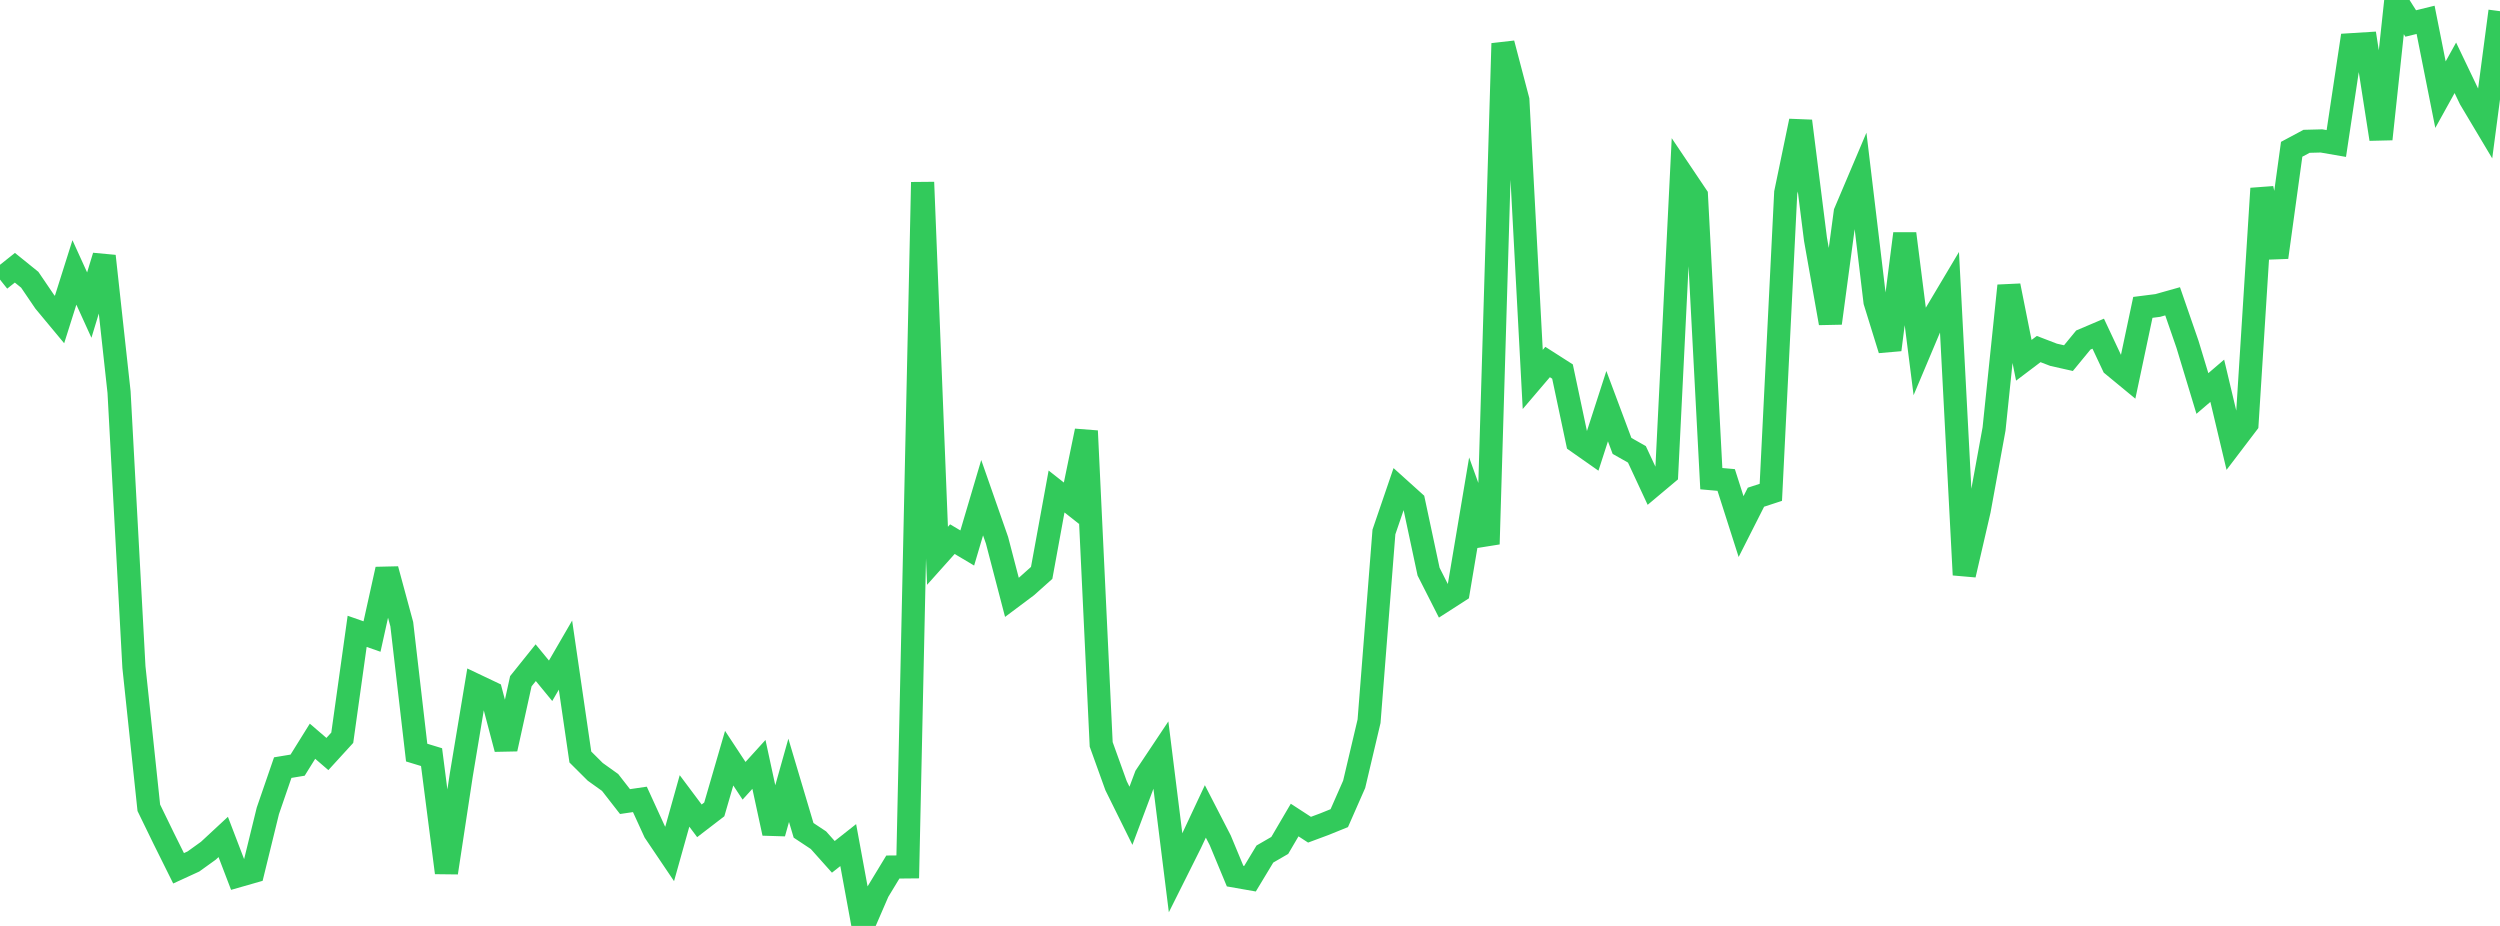 <?xml version="1.0" standalone="no"?>
<!DOCTYPE svg PUBLIC "-//W3C//DTD SVG 1.1//EN" "http://www.w3.org/Graphics/SVG/1.1/DTD/svg11.dtd">

<svg width="135" height="50" viewBox="0 0 135 50" preserveAspectRatio="none" 
  xmlns="http://www.w3.org/2000/svg"
  xmlns:xlink="http://www.w3.org/1999/xlink">


<polyline points="0.0, 15.098 0.804, 14.458 1.607, 15.107 2.411, 16.29 3.214, 17.256 4.018, 14.711 4.821, 16.475 5.625, 13.83 6.429, 21.175 7.232, 36.022 8.036, 43.62 8.839, 45.27 9.643, 46.888 10.446, 46.519 11.25, 45.941 12.054, 45.195 12.857, 47.294 13.661, 47.064 14.464, 43.786 15.268, 41.451 16.071, 41.318 16.875, 40.026 17.679, 40.717 18.482, 39.838 19.286, 34.092 20.089, 34.373 20.893, 30.742 21.696, 33.705 22.5, 40.64 23.304, 40.885 24.107, 47.126 24.911, 41.839 25.714, 37.017 26.518, 37.399 27.321, 40.442 28.125, 36.787 28.929, 35.785 29.732, 36.762 30.536, 35.376 31.339, 40.878 32.143, 41.679 32.946, 42.253 33.75, 43.285 34.554, 43.167 35.357, 44.921 36.161, 46.113 36.964, 43.25 37.768, 44.325 38.571, 43.708 39.375, 40.941 40.179, 42.162 40.982, 41.277 41.786, 44.995 42.589, 42.138 43.393, 44.838 44.196, 45.37 45.0, 46.27 45.804, 45.635 46.607, 50.0 47.411, 48.144 48.214, 46.82 49.018, 46.812 49.821, 9.841 50.625, 30.013 51.429, 29.114 52.232, 29.592 53.036, 26.876 53.839, 29.174 54.643, 32.256 55.446, 31.655 56.25, 30.936 57.054, 26.541 57.857, 27.173 58.661, 23.271 59.464, 40.196 60.268, 42.429 61.071, 44.053 61.875, 41.907 62.679, 40.701 63.482, 47.136 64.286, 45.529 65.089, 43.816 65.893, 45.377 66.696, 47.31 67.5, 47.451 68.304, 46.118 69.107, 45.653 69.911, 44.282 70.714, 44.804 71.518, 44.505 72.321, 44.18 73.125, 42.352 73.929, 38.946 74.732, 28.727 75.536, 26.375 76.339, 27.098 77.143, 30.869 77.946, 32.451 78.75, 31.934 79.554, 27.156 80.357, 29.381 81.161, 2.347 81.964, 5.403 82.768, 20.49 83.571, 19.549 84.375, 20.063 85.179, 23.857 85.982, 24.42 86.786, 21.932 87.589, 24.079 88.393, 24.534 89.196, 26.258 90.0, 25.583 90.804, 9.371 91.607, 10.565 92.411, 25.848 93.214, 25.919 94.018, 28.435 94.821, 26.849 95.625, 26.586 96.429, 10.406 97.232, 6.538 98.036, 12.918 98.839, 17.45 99.643, 11.465 100.446, 9.572 101.25, 16.289 102.054, 18.885 102.857, 12.617 103.661, 18.954 104.464, 17.048 105.268, 15.697 106.071, 31.042 106.875, 27.561 107.679, 23.163 108.482, 15.429 109.286, 19.456 110.089, 18.849 110.893, 19.158 111.696, 19.339 112.5, 18.361 113.304, 18.019 114.107, 19.728 114.911, 20.391 115.714, 16.598 116.518, 16.496 117.321, 16.27 118.125, 18.594 118.929, 21.249 119.732, 20.561 120.536, 23.943 121.339, 22.887 122.143, 10.179 122.946, 13.895 123.75, 8.061 124.554, 7.631 125.357, 7.61 126.161, 7.749 126.964, 2.415 127.768, 2.365 128.571, 7.51 129.375, 0.0 130.179, 1.268 130.982, 1.071 131.786, 5.112 132.589, 3.661 133.393, 5.342 134.196, 6.688 135.0, 0.604" fill="none" stroke="#32ca5b" stroke-width="1.25"/>

</svg>